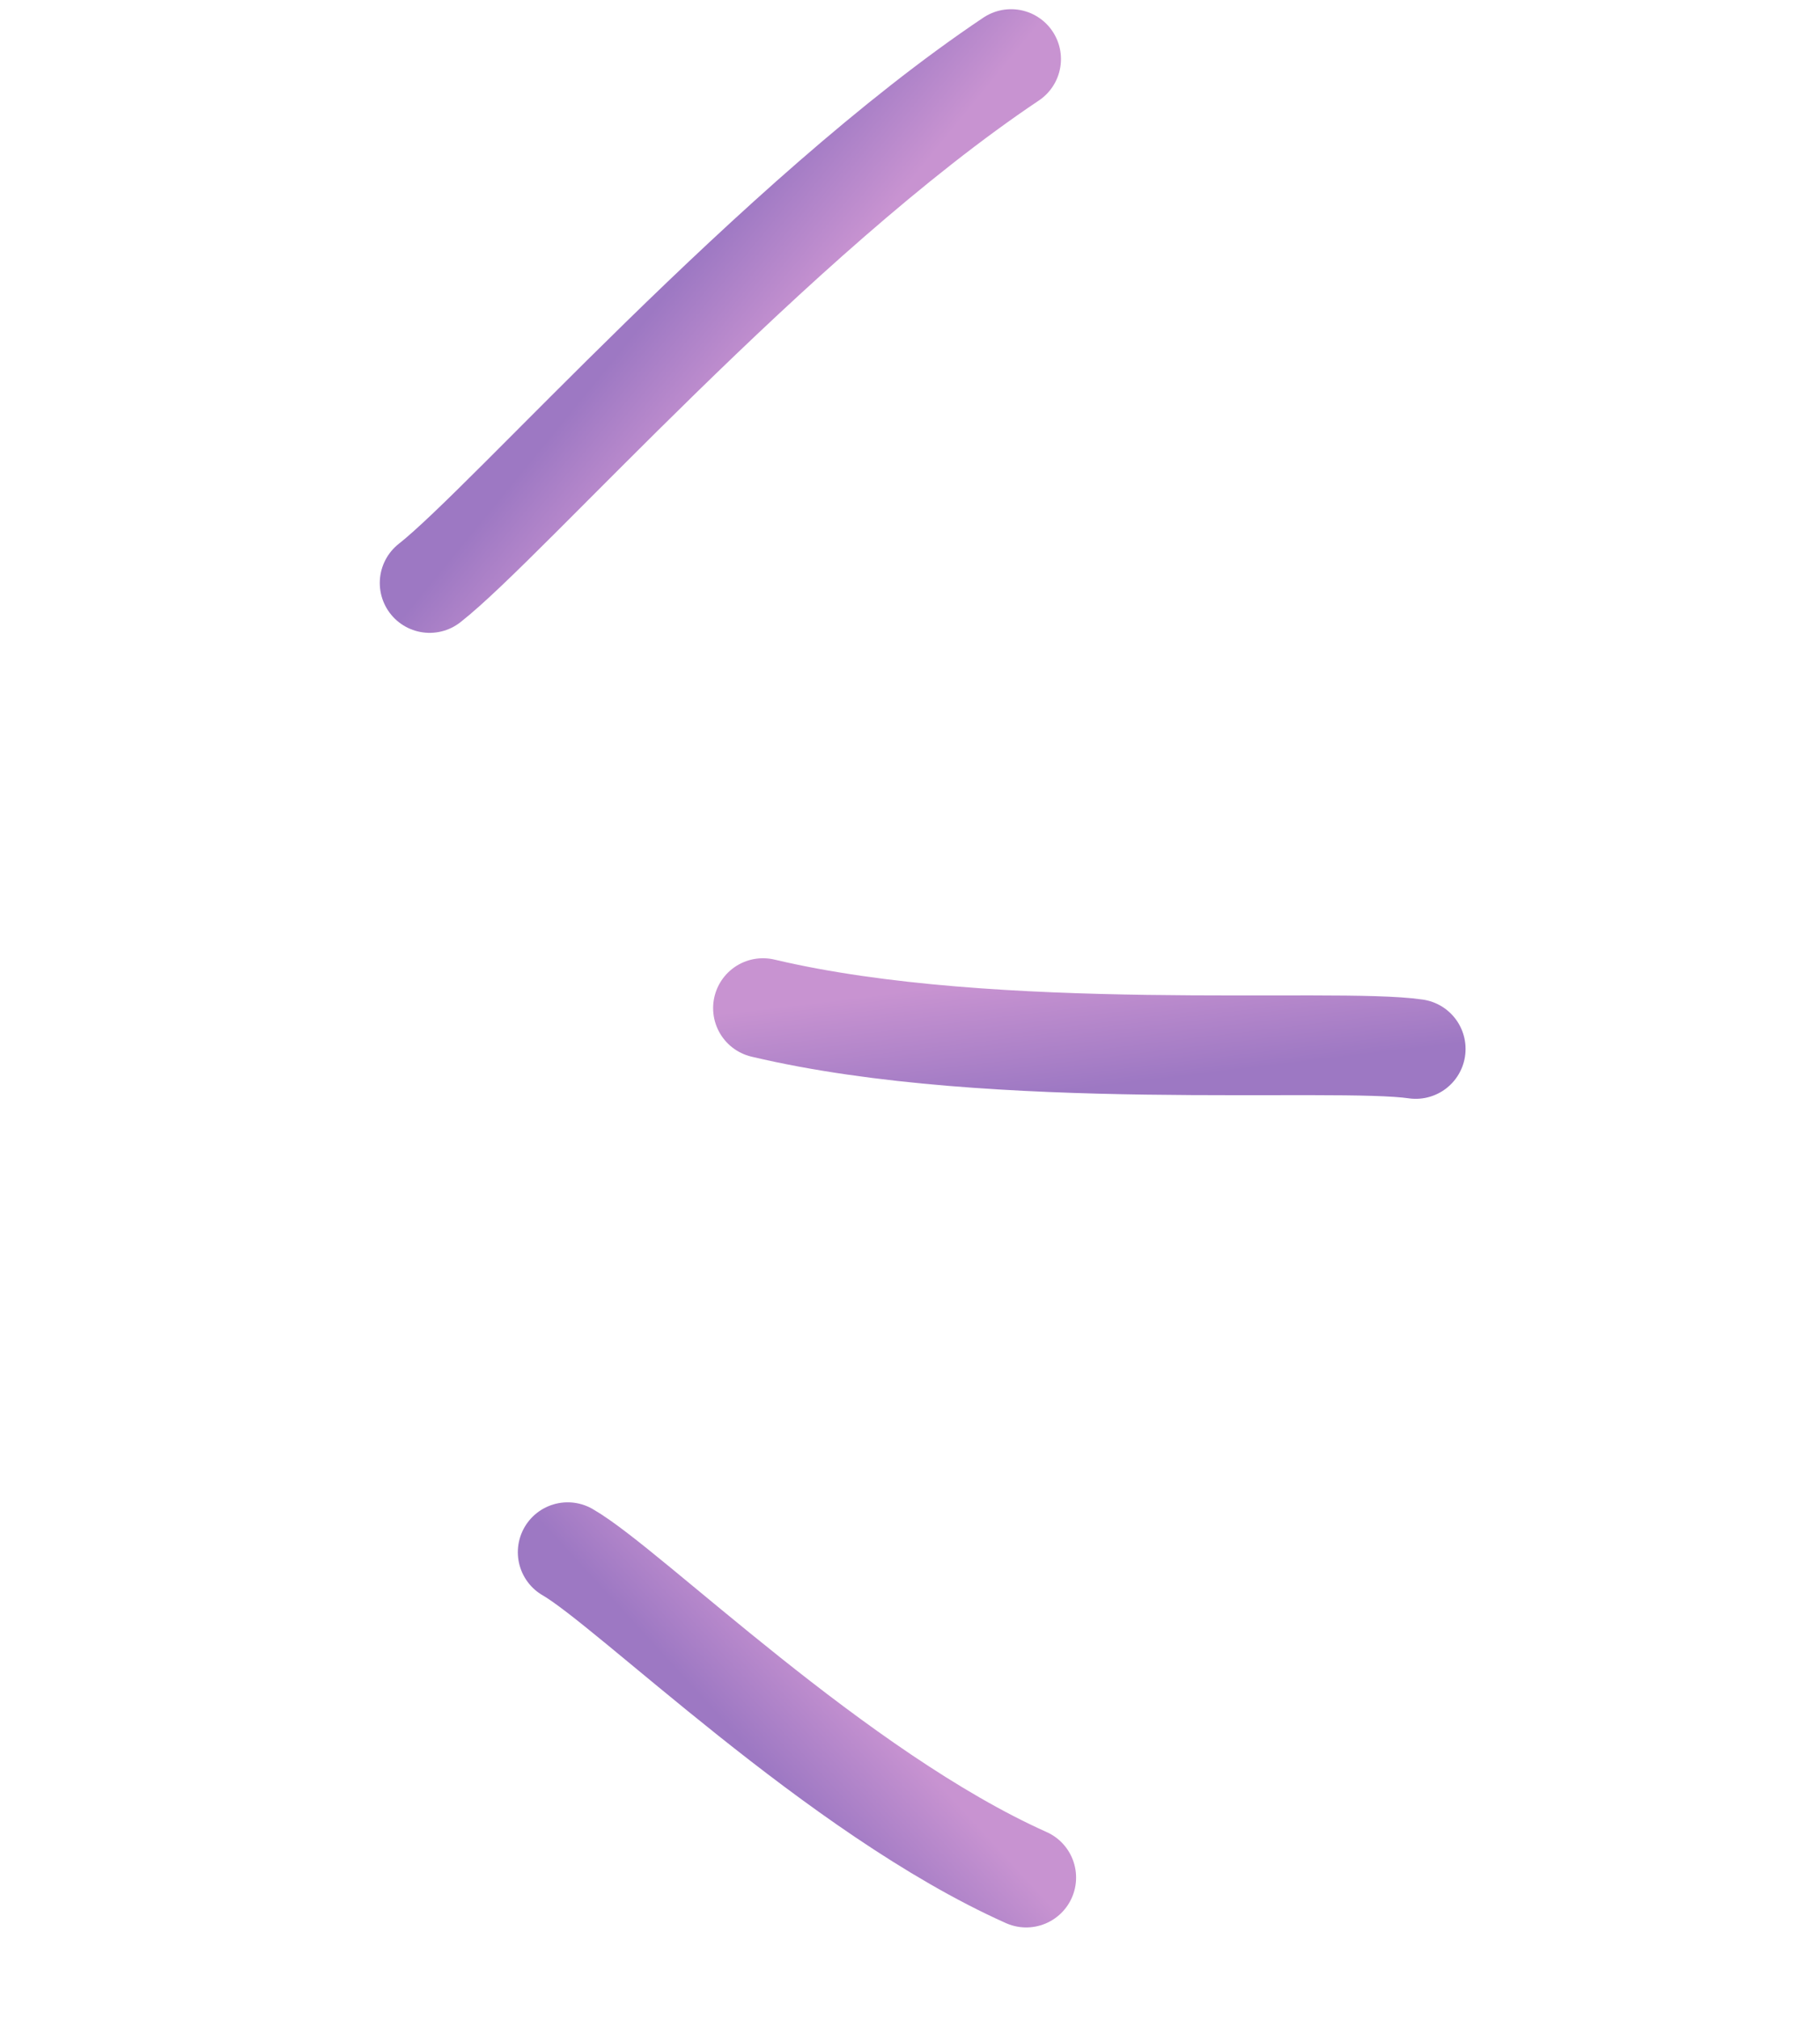 <?xml version="1.0" encoding="UTF-8"?> <svg xmlns="http://www.w3.org/2000/svg" width="73" height="81" viewBox="0 0 73 81" fill="none"> <path d="M17.233 23.377C20.348 20.941 31.077 8.715 40.555 2.369" stroke="url(#paint0_linear_279_352)" stroke-width="4" stroke-linecap="round"></path> <path d="M56.784 42.062C53.505 41.582 39.948 42.64 30.603 40.425" stroke="url(#paint1_linear_279_352)" stroke-width="4" stroke-linecap="round"></path> <path d="M22.77 62.242C25.248 63.664 33.559 71.89 41.162 75.289" stroke="url(#paint2_linear_279_352)" stroke-width="4" stroke-linecap="round"></path> <defs> <linearGradient id="paint0_linear_279_352" x1="17.233" y1="23.377" x2="20.916" y2="26.389" gradientUnits="userSpaceOnUse"> <stop stop-color="#9D78C3"></stop> <stop offset="1" stop-color="#C893D1"></stop> </linearGradient> <linearGradient id="paint1_linear_279_352" x1="56.784" y1="42.062" x2="56.218" y2="37.35" gradientUnits="userSpaceOnUse"> <stop stop-color="#9D78C3"></stop> <stop offset="1" stop-color="#C893D1"></stop> </linearGradient> <linearGradient id="paint2_linear_279_352" x1="22.77" y1="62.242" x2="26.26" y2="59.041" gradientUnits="userSpaceOnUse"> <stop stop-color="#9D78C3"></stop> <stop offset="1" stop-color="#C893D1"></stop> </linearGradient> </defs> </svg> 